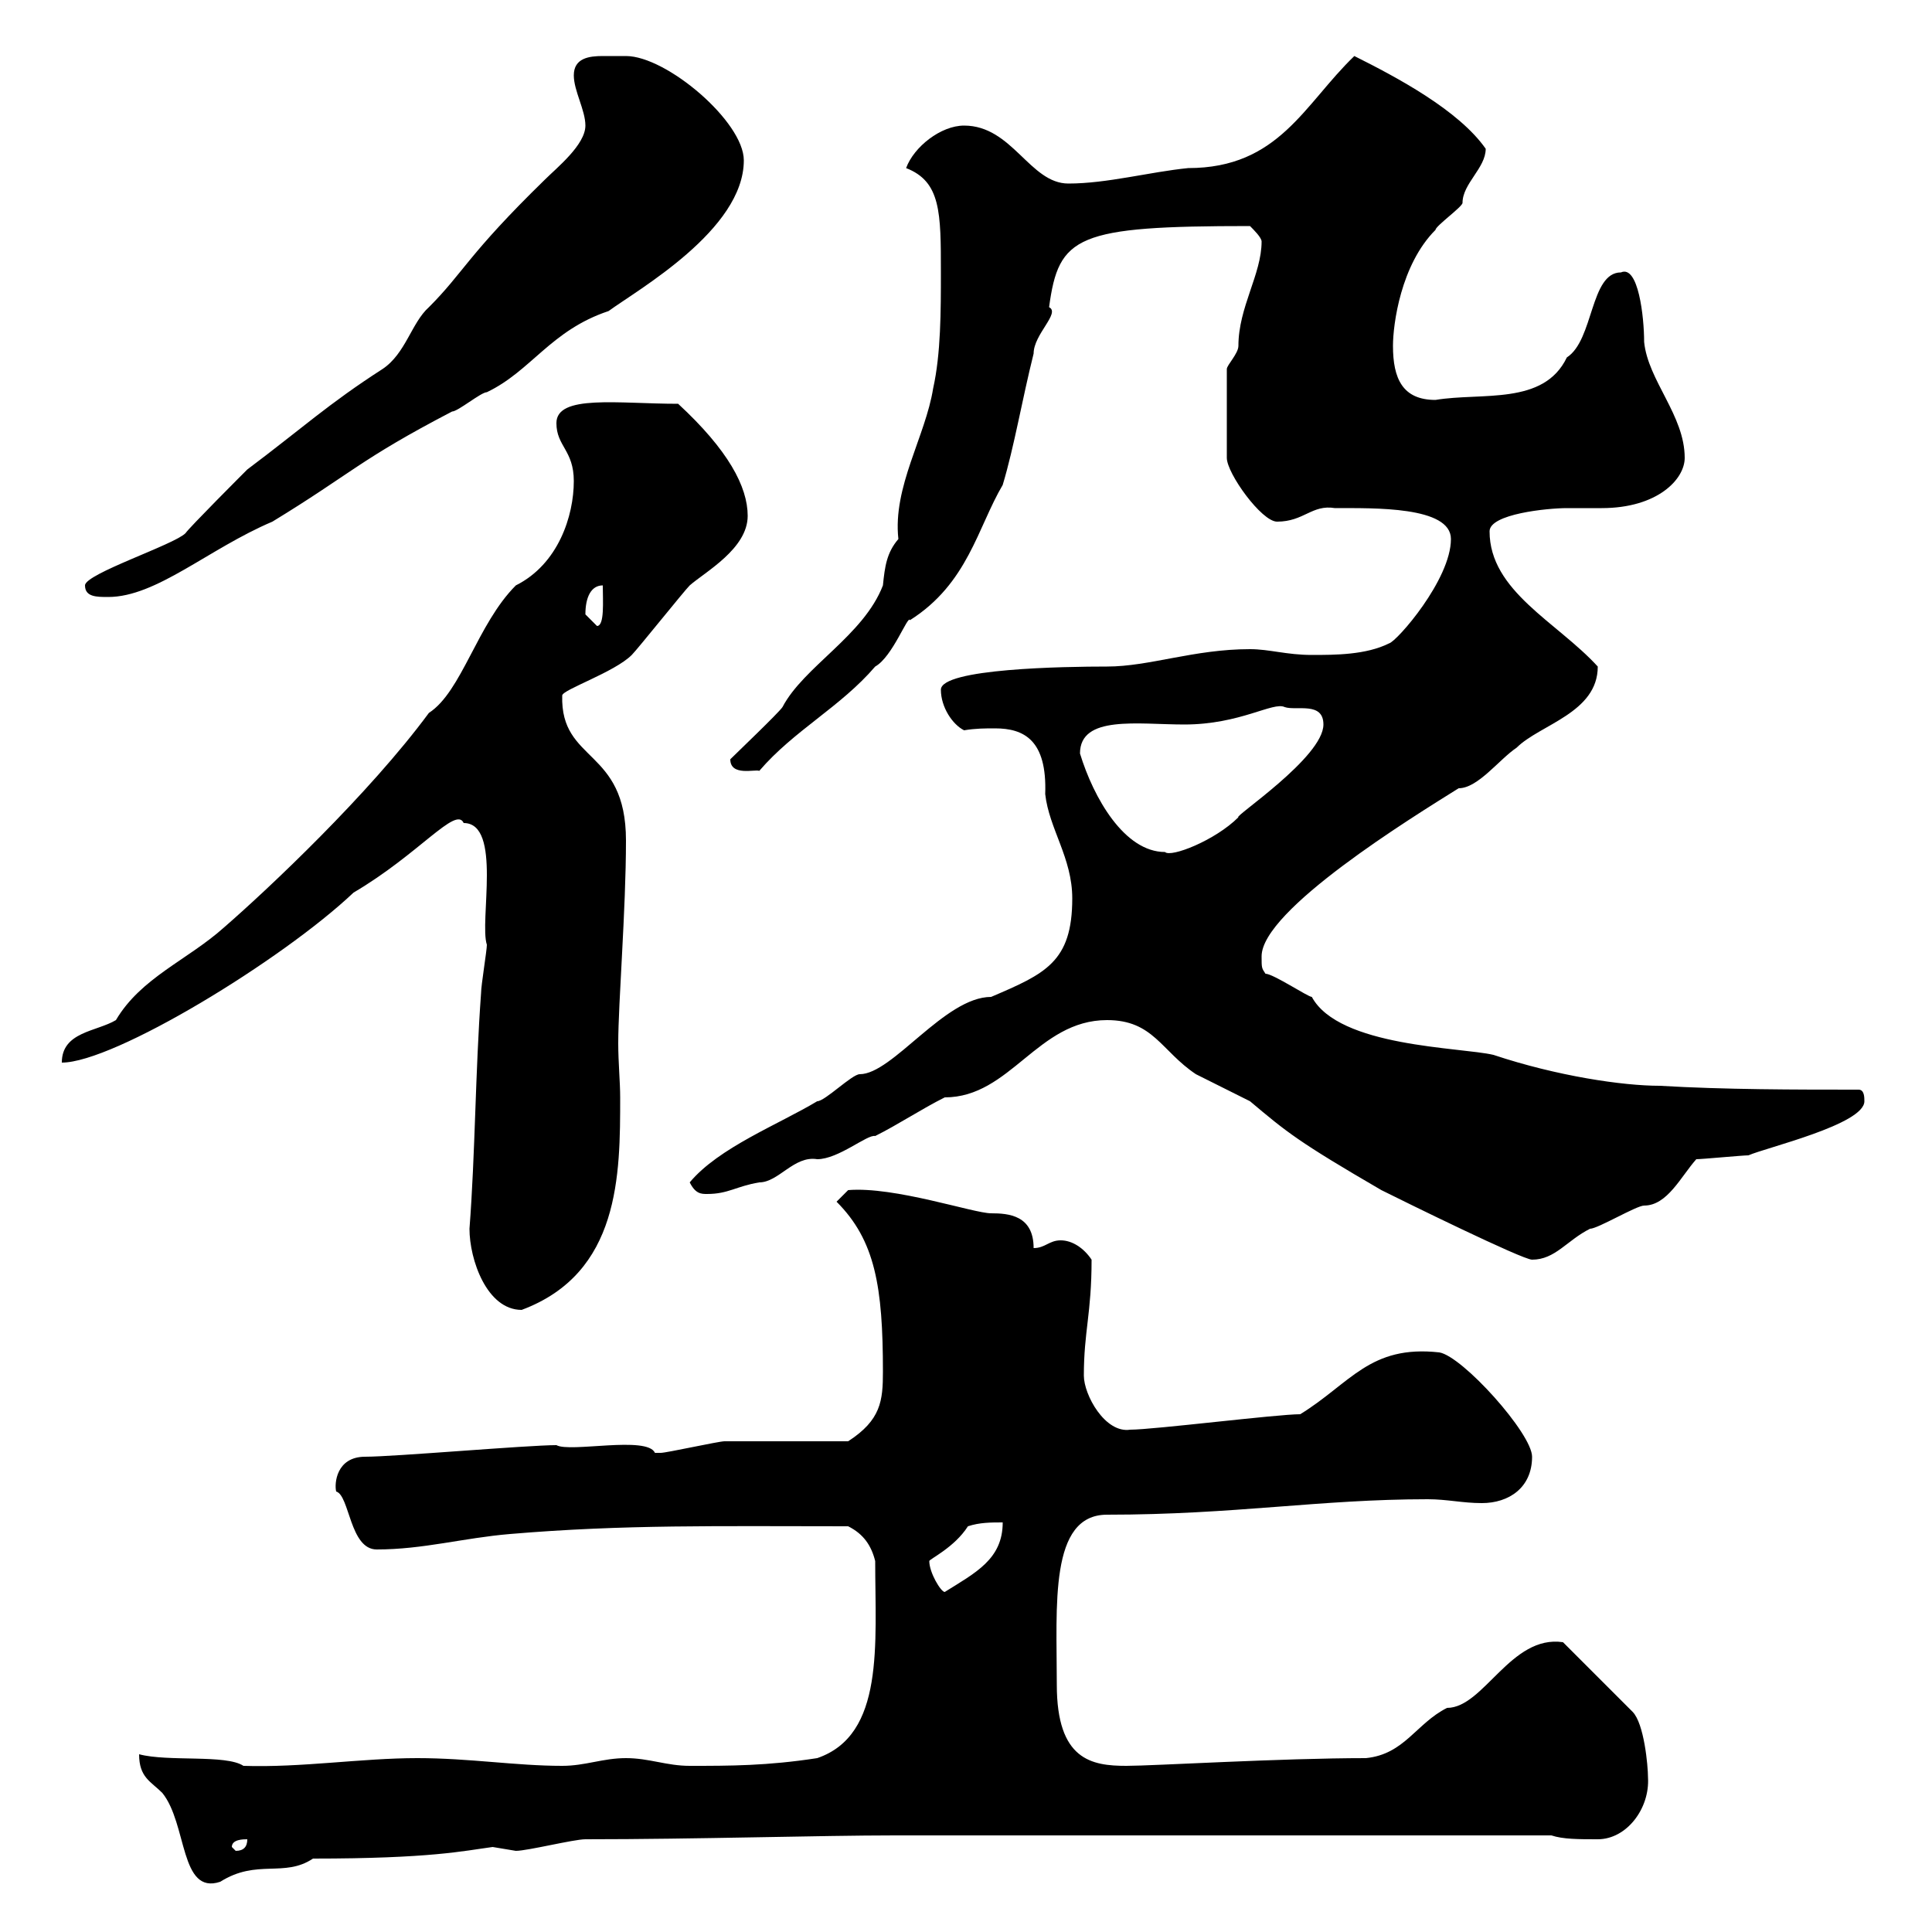 <svg xmlns="http://www.w3.org/2000/svg" xmlns:xlink="http://www.w3.org/1999/xlink" width="300" height="300"><path d="M21.60 272.40C21.60 276 23.40 276.60 25.20 278.40C29.10 283.20 27.90 294.30 34.20 292.20C39.90 288.60 44.10 291.60 48.60 288.60C66.90 288.60 72 287.40 76.50 286.80C76.50 286.80 80.10 287.40 80.10 287.40C81.90 287.40 89.10 285.60 90.90 285.60C108 285.60 127.50 285 138.90 285L240.90 285C242.70 285.60 245.10 285.60 248.10 285.60C252.60 285.60 256.20 280.80 255.90 276C255.90 274.20 255.30 267.60 253.50 265.80L242.70 255C234.60 253.80 230.40 265.20 224.70 265.20C219.90 267.60 218.10 272.40 212.10 273C198.90 273 179.10 274.20 174.90 274.20C169.50 274.20 164.10 273.30 164.10 261.60C164.10 249.30 162.90 235.20 171.90 235.20C191.70 235.20 204.90 232.80 221.70 232.80C224.70 232.80 227.10 233.40 230.10 233.40C234.30 233.40 237.90 231 237.90 226.20C237.90 222.60 227.10 210.60 223.50 210C212.70 208.80 209.70 214.80 201.90 219.60C198.30 219.60 179.10 222 175.50 222C171.60 222.60 168.30 216.60 168.30 213.60C168.30 206.70 169.50 204 169.50 195.60C168.30 193.80 166.50 192.60 164.70 192.60C162.90 192.60 162.30 193.80 160.50 193.80C160.50 188.70 156.60 188.40 153.90 188.40C151.20 188.40 138.90 184.20 131.70 184.80L129.90 186.60C135.90 192.60 137.10 199.80 137.10 213C137.10 217.50 136.80 220.50 131.70 223.80C128.70 223.80 115.50 223.80 112.50 223.80C111.60 223.80 103.50 225.60 102.60 225.60C102.60 225.60 102.60 225.60 101.70 225.60C100.50 222.90 88.50 225.60 86.40 224.40C81.90 224.40 61.20 226.20 56.70 226.20C52.20 226.20 51.90 230.40 52.20 231.60C54.30 232.20 54.30 240.60 58.50 240.60C65.70 240.60 72 238.80 79.20 238.20C96.90 236.70 111.60 237 131.70 237C134.10 238.20 135.30 240 135.90 242.40C135.90 255.30 137.40 269.40 126.90 273C119.10 274.20 113.40 274.20 107.10 274.20C103.50 274.20 100.80 273 97.20 273C93.60 273 90.90 274.20 87.30 274.20C80.10 274.20 72.90 273 64.80 273C56.10 273 46.80 274.50 37.80 274.20C35.10 272.40 26.10 273.60 21.60 272.40ZM36 286.80C36 285.60 37.80 285.60 38.40 285.60C38.40 286.80 37.80 287.40 36.60 287.40C36.60 287.40 36 286.80 36 286.80ZM144.30 242.40C144.30 242.10 148.20 240.30 150.30 237C152.10 236.40 153.90 236.40 155.70 236.40C155.70 242.10 151.50 244.20 146.70 247.20C146.10 247.20 144.30 244.20 144.30 242.40ZM72.90 190.80C72.90 195.60 75.60 203.40 81 203.40C96.30 197.70 96.30 182.40 96.30 170.40C96.30 168 96 165 96 162C96 155.70 97.20 141.30 97.20 130.50C97.20 116.10 87 118.50 87.30 108C87.30 107.10 95.40 104.40 98.10 101.70C99 100.80 106.20 91.80 107.10 90.90C109.50 88.80 116.10 85.20 116.10 80.10C116.10 75.60 113.10 69.90 105.30 62.70C96 62.70 86.40 61.20 86.40 65.70C86.40 69.30 89.10 69.90 89.10 74.70C89.10 80.10 86.70 87.60 80.10 90.90C74.10 96.90 71.70 107.40 66.60 110.70C57.30 123.30 41.70 138 34.80 144C29.10 149.10 21.90 151.80 18 158.40C15 160.20 9.60 160.20 9.60 165C17.70 165 43.80 149.10 54.90 138.60C65.10 132.60 70.80 125.10 72 127.80C78 127.80 74.40 143.10 75.60 146.70C75.60 147.60 74.70 153 74.70 154.20C73.80 166.50 73.80 179.10 72.90 190.80ZM171.90 158.40C179.10 158.40 180.30 163.20 185.70 166.80C186.90 167.40 192.90 170.40 194.10 171C199.80 175.80 201.60 177.30 214.50 184.80C218.10 186.60 236.40 195.60 237.90 195.60C241.50 195.60 243.30 192.60 246.90 190.80C248.10 190.80 254.10 187.20 255.30 187.20C258.90 187.20 261 182.70 263.40 180C264.30 180 270.60 179.40 271.50 179.40C274.20 178.20 289.50 174.60 289.50 171C289.50 170.40 289.50 169.20 288.60 169.20C278.70 169.20 267.90 169.20 257.70 168.60C252 168.60 241.80 167.10 231.90 163.80C226.80 162.60 207.90 162.60 203.70 154.80C203.10 154.80 197.70 151.20 196.50 151.20C195.90 150.30 195.90 150.30 195.90 148.50C195.90 141.30 219.30 126.90 226.50 122.40C229.50 122.40 232.80 117.90 235.50 116.10C239.10 112.50 248.10 110.70 248.10 103.50C241.80 96.60 231.30 91.80 231.30 82.50C231.30 79.80 240.30 78.90 243.30 78.90C245.10 78.90 246.90 78.90 248.70 78.90C257.40 78.90 261.60 74.40 261.60 71.10C261.60 64.50 255.90 59.10 255.30 53.10C255.30 49.20 254.40 41.10 251.70 42.30C246.90 42.30 247.50 52.80 243.30 55.50C239.70 63 230.10 60.90 222.90 62.10C217.80 62.10 216.30 58.80 216.30 53.70C216.30 50.40 217.50 41.10 222.90 35.70C222.90 35.10 227.10 32.10 227.10 31.50C227.10 28.50 230.70 26.10 230.70 23.10C226.50 17.10 216.90 12 210.30 8.70C202.50 16.20 198.60 26.10 184.50 26.10C178.50 26.70 171.90 28.50 165.90 28.50C159.90 28.50 157.20 19.50 149.70 19.50C146.10 19.50 141.90 22.80 140.70 26.10C146.10 28.20 146.10 33 146.10 42.30C146.10 48.30 146.10 54.90 144.90 60.30C143.70 67.80 138.60 75.60 139.50 83.70C137.70 85.80 137.40 87.90 137.10 90.90C134.10 98.70 124.80 103.50 121.50 109.80C120.90 110.70 114.30 117 113.40 117.90C113.40 120.60 117.30 119.40 117.90 119.70C123.30 113.40 130.50 109.80 135.90 103.50C138.60 102 141 95.40 141.30 96.30C150.30 90.60 151.80 81.90 155.70 75.30C157.50 69.30 158.70 62.10 160.50 54.90C160.50 51.90 164.70 48.60 162.90 47.70C164.40 36.60 167.10 35.10 194.10 35.10C194.70 35.70 195.90 36.90 195.90 37.50C195.90 42.60 192.30 47.70 192.30 53.70C192.30 54.90 190.50 56.70 190.50 57.30L190.50 71.10C190.50 73.50 195.90 81 198.30 81C202.50 81 203.70 78.30 207.30 78.90C213.30 78.90 225.30 78.60 225.30 83.70C225.30 90 216.90 99.60 215.70 99.90C212.10 101.70 207.30 101.70 203.70 101.70C199.80 101.70 197.10 100.80 194.10 100.80C185.40 100.80 178.50 103.50 171.90 103.50C165.30 103.50 146.10 103.80 146.10 107.10C146.10 109.80 147.90 112.50 149.70 113.40C151.50 113.10 153 113.10 154.50 113.10C159 113.10 162.60 114.90 162.30 123.30C162.90 128.70 166.50 133.20 166.50 139.50C166.50 149.40 162.30 151.20 153.90 154.80C146.70 154.80 138.60 166.80 133.50 166.80C132.30 166.80 128.10 171 126.90 171C120.90 174.60 111.60 178.20 107.10 183.60C108 185.40 108.90 185.40 109.80 185.40C113.10 185.40 114.30 184.20 117.90 183.60C120.90 183.60 123.30 179.40 126.90 180C130.20 180 134.70 176.10 135.90 176.40C139.50 174.60 143.10 172.20 146.70 170.40C156.90 170.40 161.10 158.40 171.90 158.40ZM167.70 117C167.70 111 176.70 112.50 183.90 112.50C192.60 112.50 197.70 108.90 199.50 109.80C201.30 110.40 205.50 108.90 205.50 112.50C205.50 117.60 191.40 126.90 192.30 126.90C188.70 130.50 181.80 133.20 180.90 132.30C174.60 132.30 169.80 123.90 167.70 117ZM90.90 95.40C90.90 92.70 91.80 90.90 93.60 90.90C93.60 93.30 93.90 97.20 92.70 97.20C92.70 97.20 90.90 95.40 90.90 95.40ZM13.20 90.90C13.20 92.70 15 92.70 16.80 92.70C24.30 92.70 32.40 85.20 42.30 81C54.60 73.50 55.80 71.40 70.20 63.90C71.10 63.90 74.70 60.90 75.60 60.90C82.50 57.60 85.50 51.30 94.50 48.30C99 45 115.50 35.70 115.50 24.90C115.50 18.90 103.50 8.70 97.20 8.70C96 8.70 95.10 8.70 93.60 8.70C91.50 8.70 89.10 9 89.10 11.70C89.10 14.10 90.90 17.10 90.90 19.50C90.90 22.50 86.40 26.10 84.60 27.90C72.60 39.60 72 42.30 66.60 47.70C63.90 50.10 63 54.90 59.40 57.30C51 62.70 46.80 66.60 38.40 72.90C37.80 73.50 29.40 81.90 28.80 82.80C27 84.60 13.20 89.10 13.20 90.90Z"/></svg>